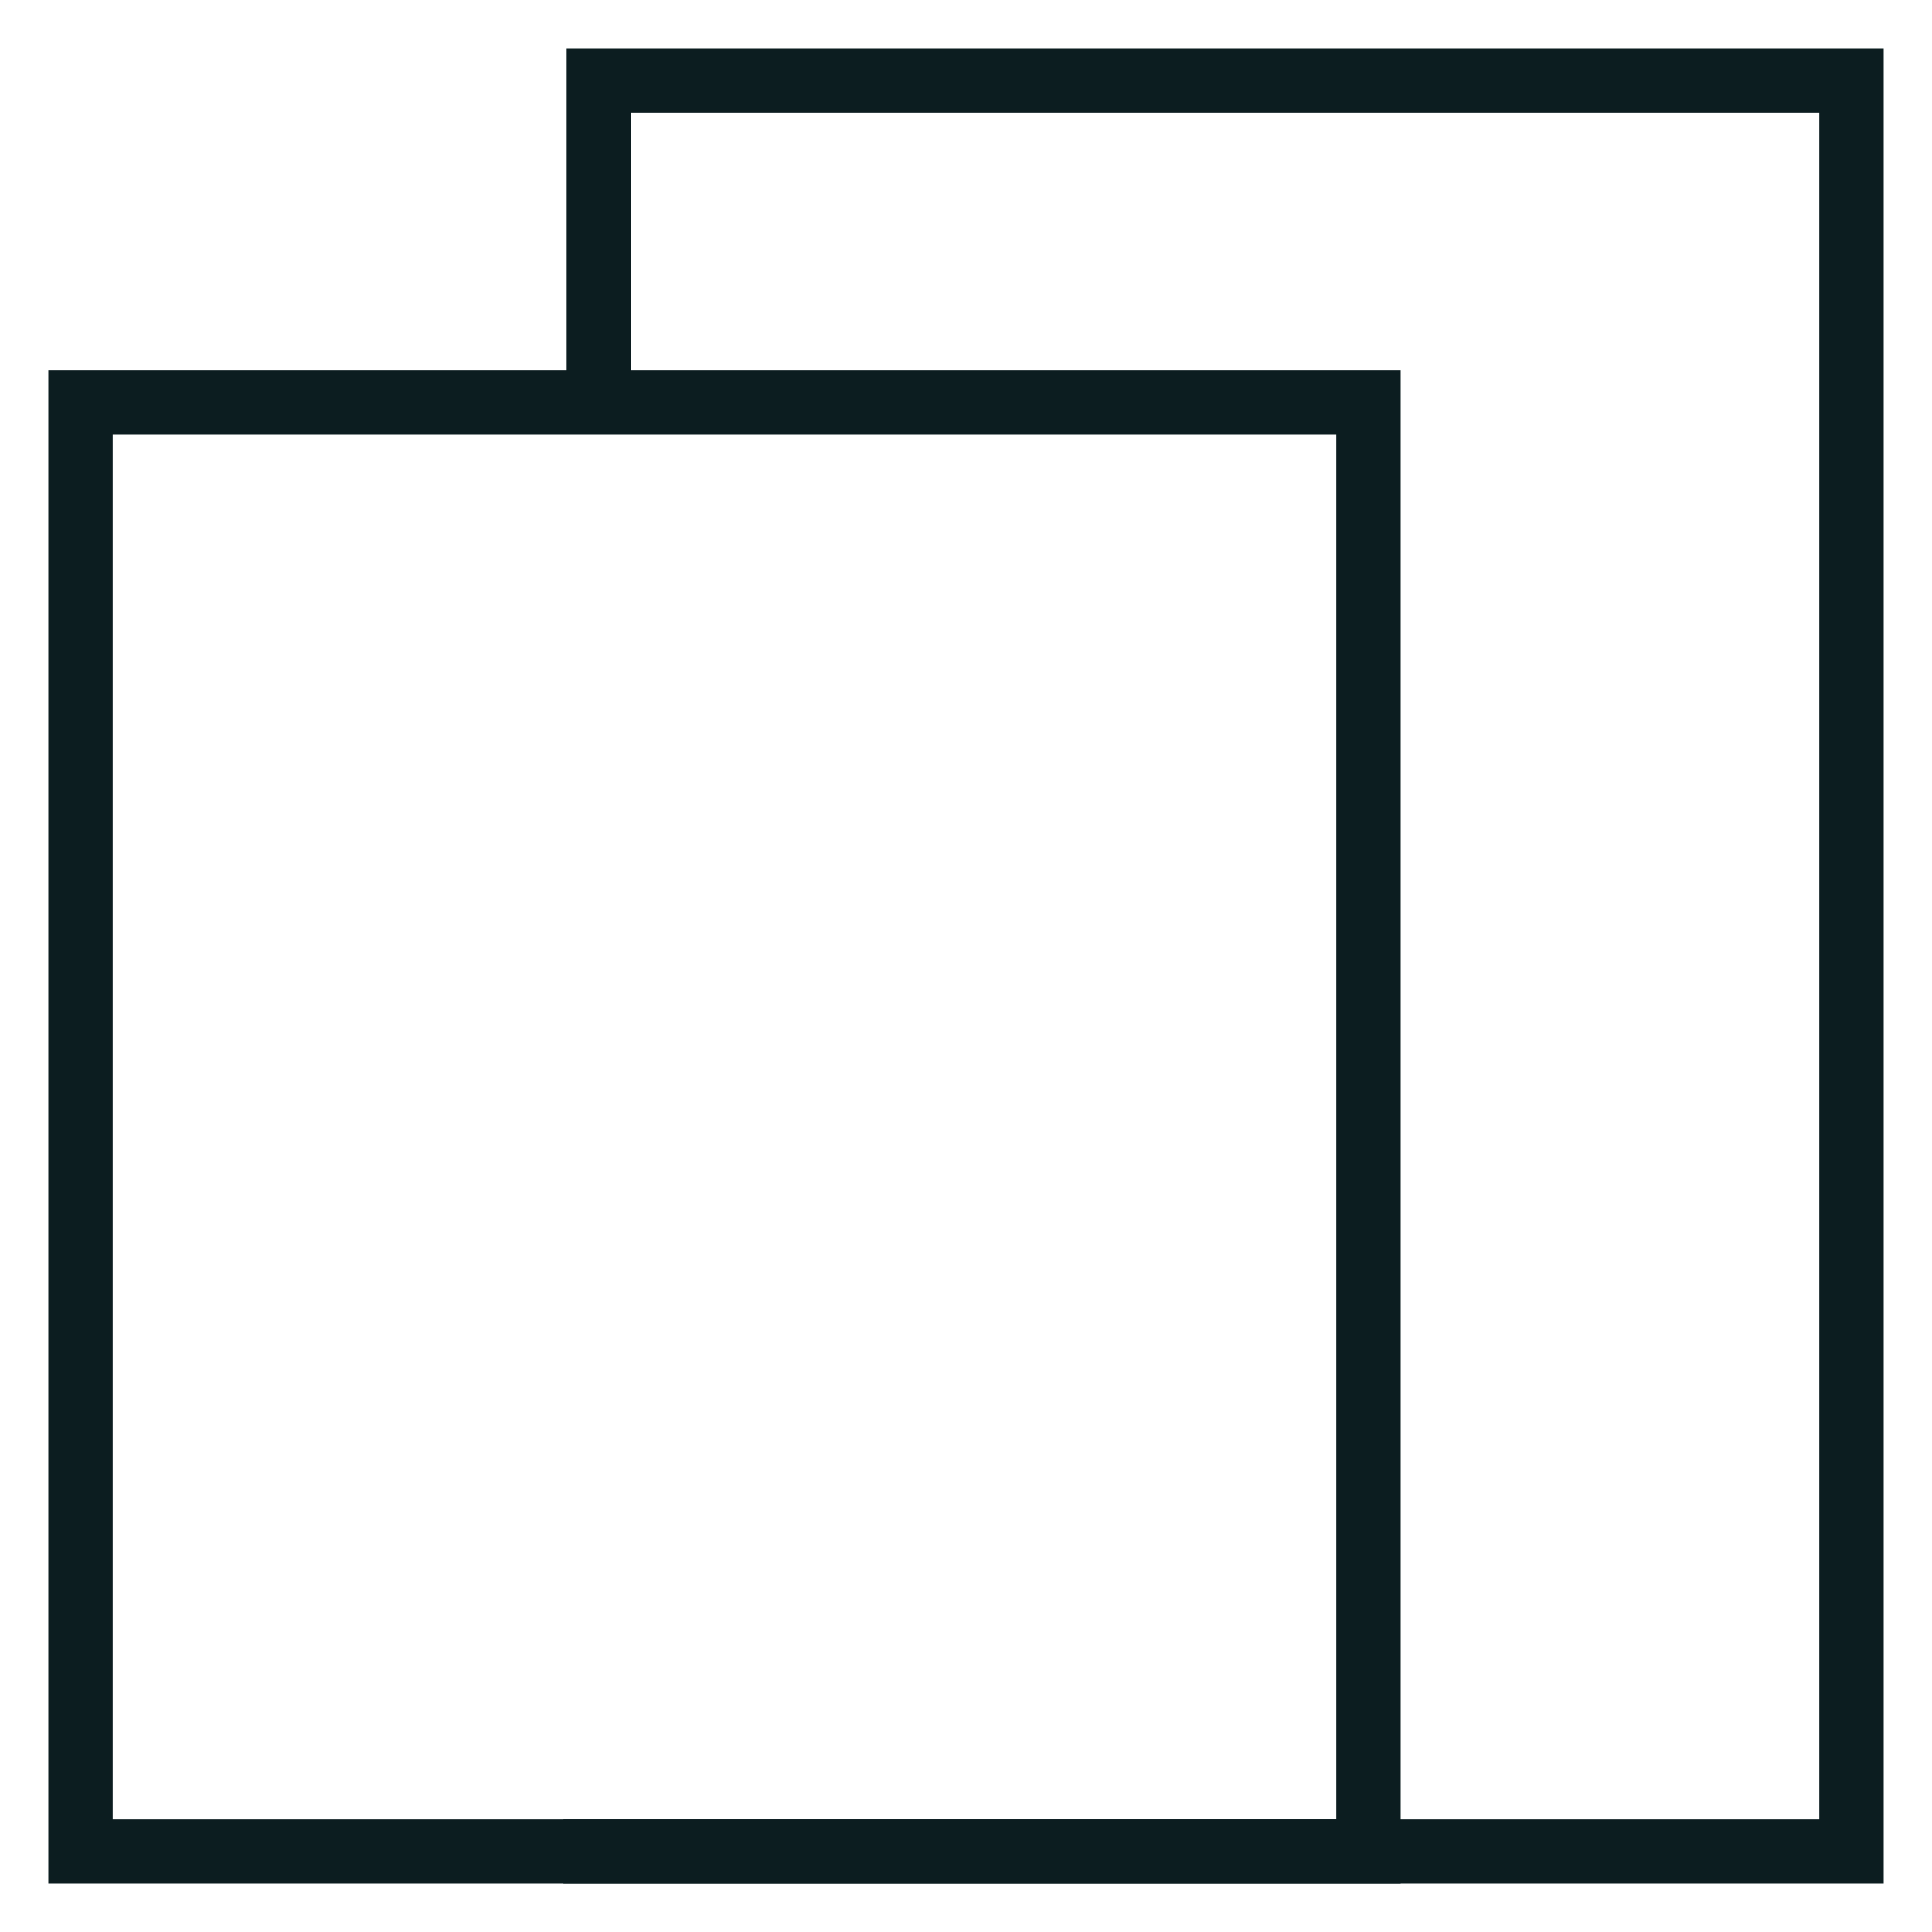 <svg width="24" height="24" viewBox="0 0 24 24" fill="none" xmlns="http://www.w3.org/2000/svg">
<path d="M7.44 5.253V1H22.79H23V22.672V23H7" stroke="#0C1D20" stroke-width="0.8"/>
<path d="M17 5H1V23H17V5Z" stroke="#0C1D20" stroke-width="0.8" stroke-miterlimit="10"/>
</svg>
